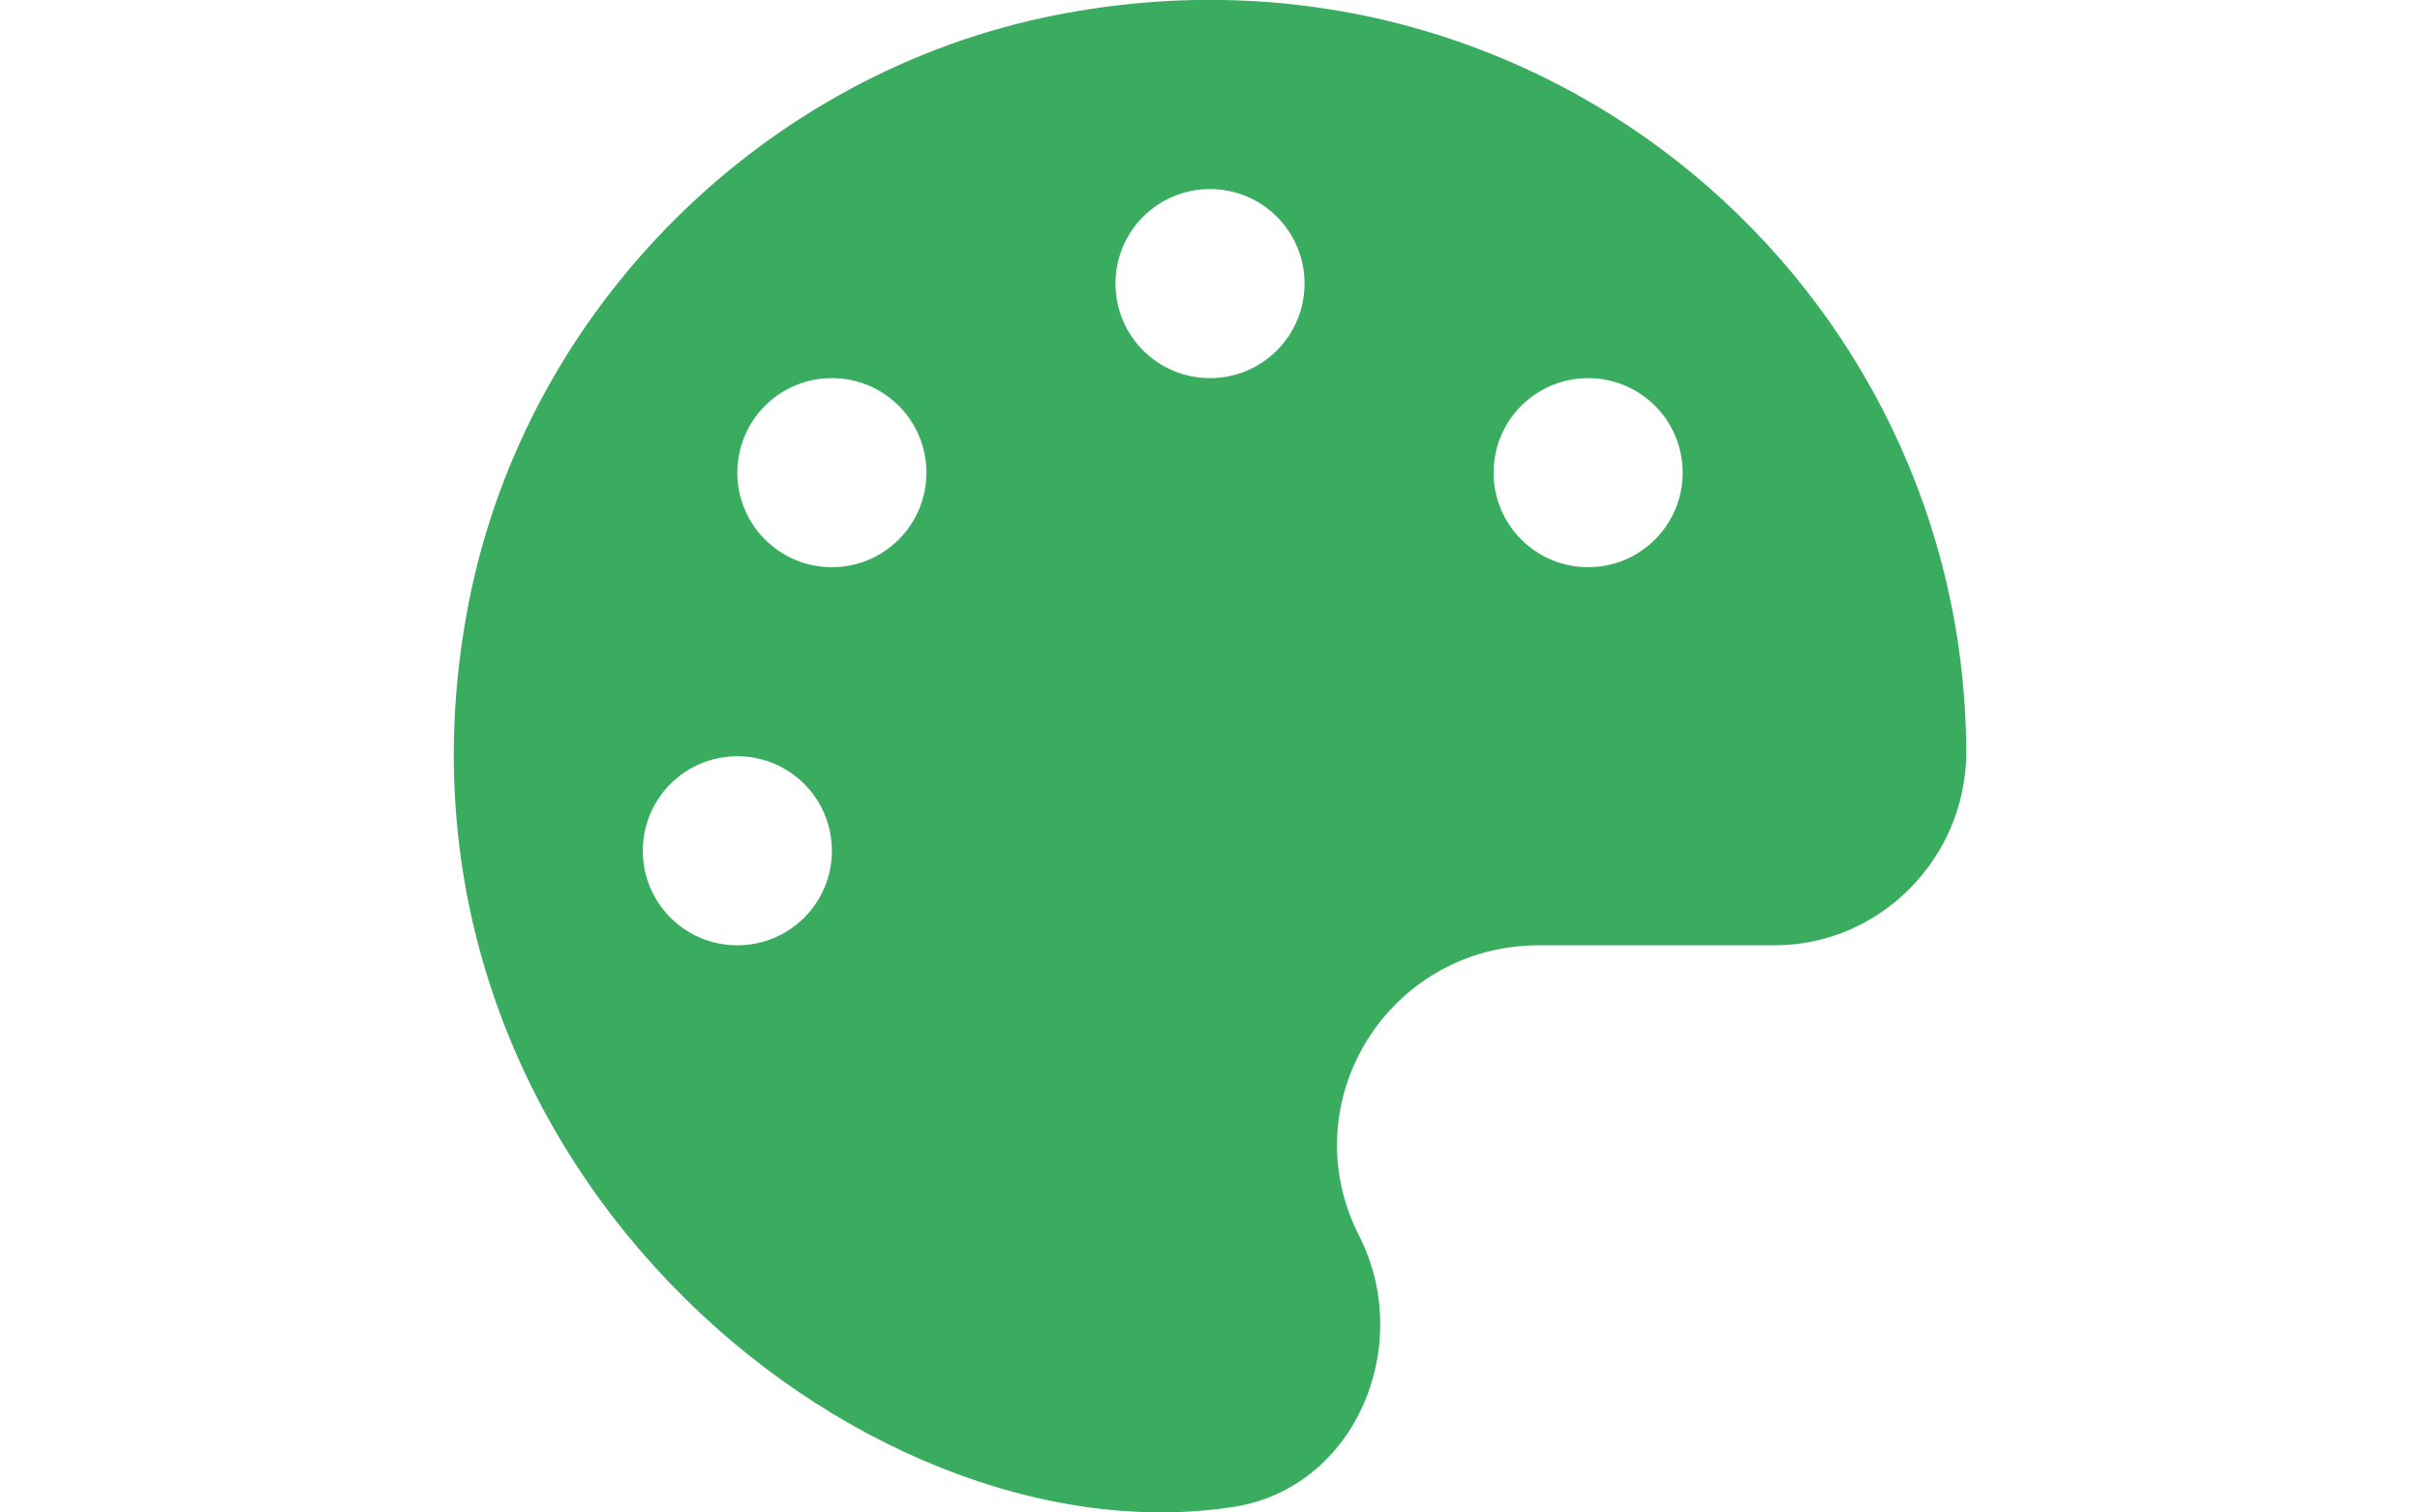 <?xml version="1.0" encoding="utf-8"?>
<!-- Generator: Adobe Illustrator 16.0.3, SVG Export Plug-In . SVG Version: 6.00 Build 0)  -->
<!DOCTYPE svg PUBLIC "-//W3C//DTD SVG 1.1//EN" "http://www.w3.org/Graphics/SVG/1.1/DTD/svg11.dtd">
<svg version="1.1" id="Layer_1" xmlns="http://www.w3.org/2000/svg" xmlns:xlink="http://www.w3.org/1999/xlink" x="0px" y="0px"
	 width="1280px" height="800px" viewBox="0 0 1280 800" enable-background="new 0 0 1280 800" xml:space="preserve">
<path fill="#39AC60" d="M559.219,7.813c-155.313,30.313-280.469,155.156-311.094,310C190.312,610,453.906,827.813,652.5,797.031
	c64.375-10,95.938-85.313,66.406-143.281C682.812,582.813,734.375,500,814.062,500h124.531c55.938,0,101.25-46.25,101.406-102.031
	C1039.219,151.719,815.156-42.031,559.219,7.813z M390,500c-27.656,0-50-22.344-50-50c0-27.657,22.344-50,50-50s50,22.343,50,50
	C440,477.656,417.656,500,390,500z M440,300c-27.656,0-50-22.344-50-50s22.344-50,50-50s50,22.344,50,50S467.656,300,440,300z
	 M640,200c-27.656,0-50-22.344-50-50s22.344-50,50-50s50,22.344,50,50S667.656,200,640,200z M840,300c-27.656,0-50-22.344-50-50
	s22.344-50,50-50s50,22.344,50,50S867.656,300,840,300z"/>
</svg>
